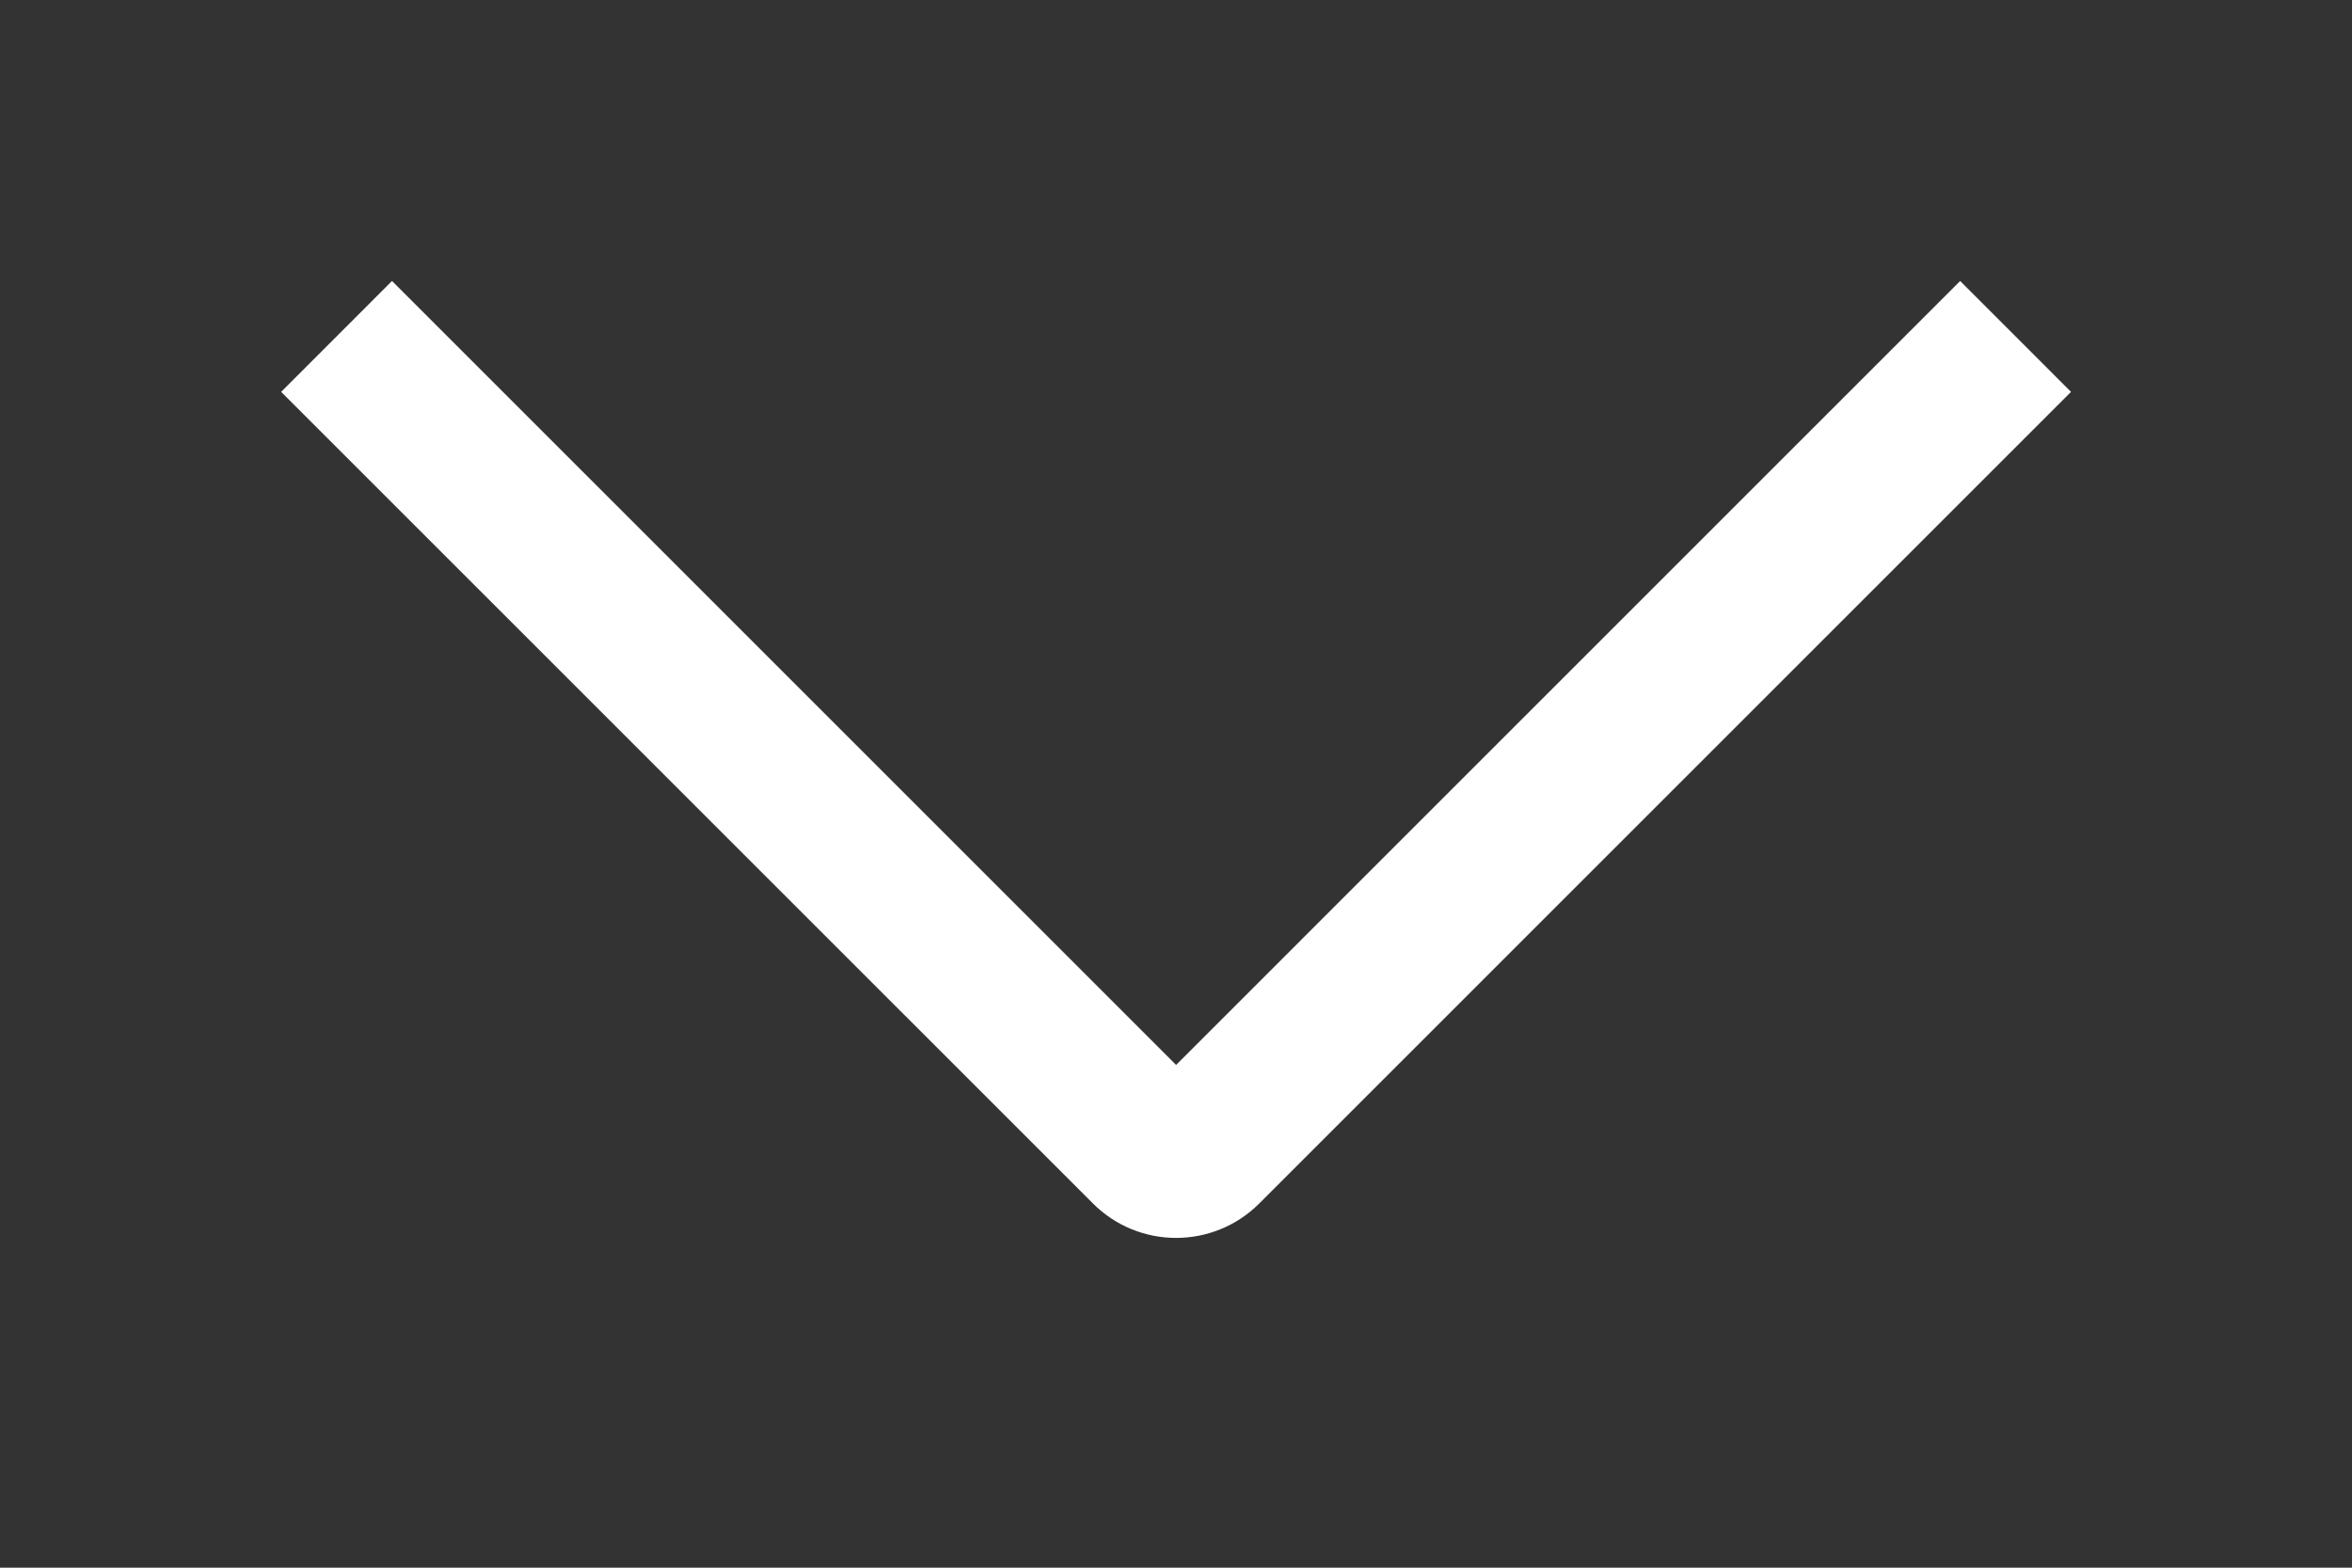 <svg width="45" height="30" viewBox="0 0 45 30" fill="none" xmlns="http://www.w3.org/2000/svg">
<rect x="0" y="0" width="45" height="30" fill="#333333" stroke="none"/>
<g clip-path="url(#clip0_57291_6685)">
<path fill-rule="evenodd" clip-rule="evenodd" d="M7.5 5.377L22.502 20.379L37.503 5.377L39.624 7.499L24.093 23.03C23.214 23.909 21.789 23.909 20.911 23.03L5.379 7.499L7.5 5.377Z" fill="white"/>
</g>
<defs>
<clipPath id="clip0_57291_6685">
<rect width="30" height="45" fill="white" transform="translate(0 30) rotate(-90)"/>
</clipPath>
</defs>
</svg>
